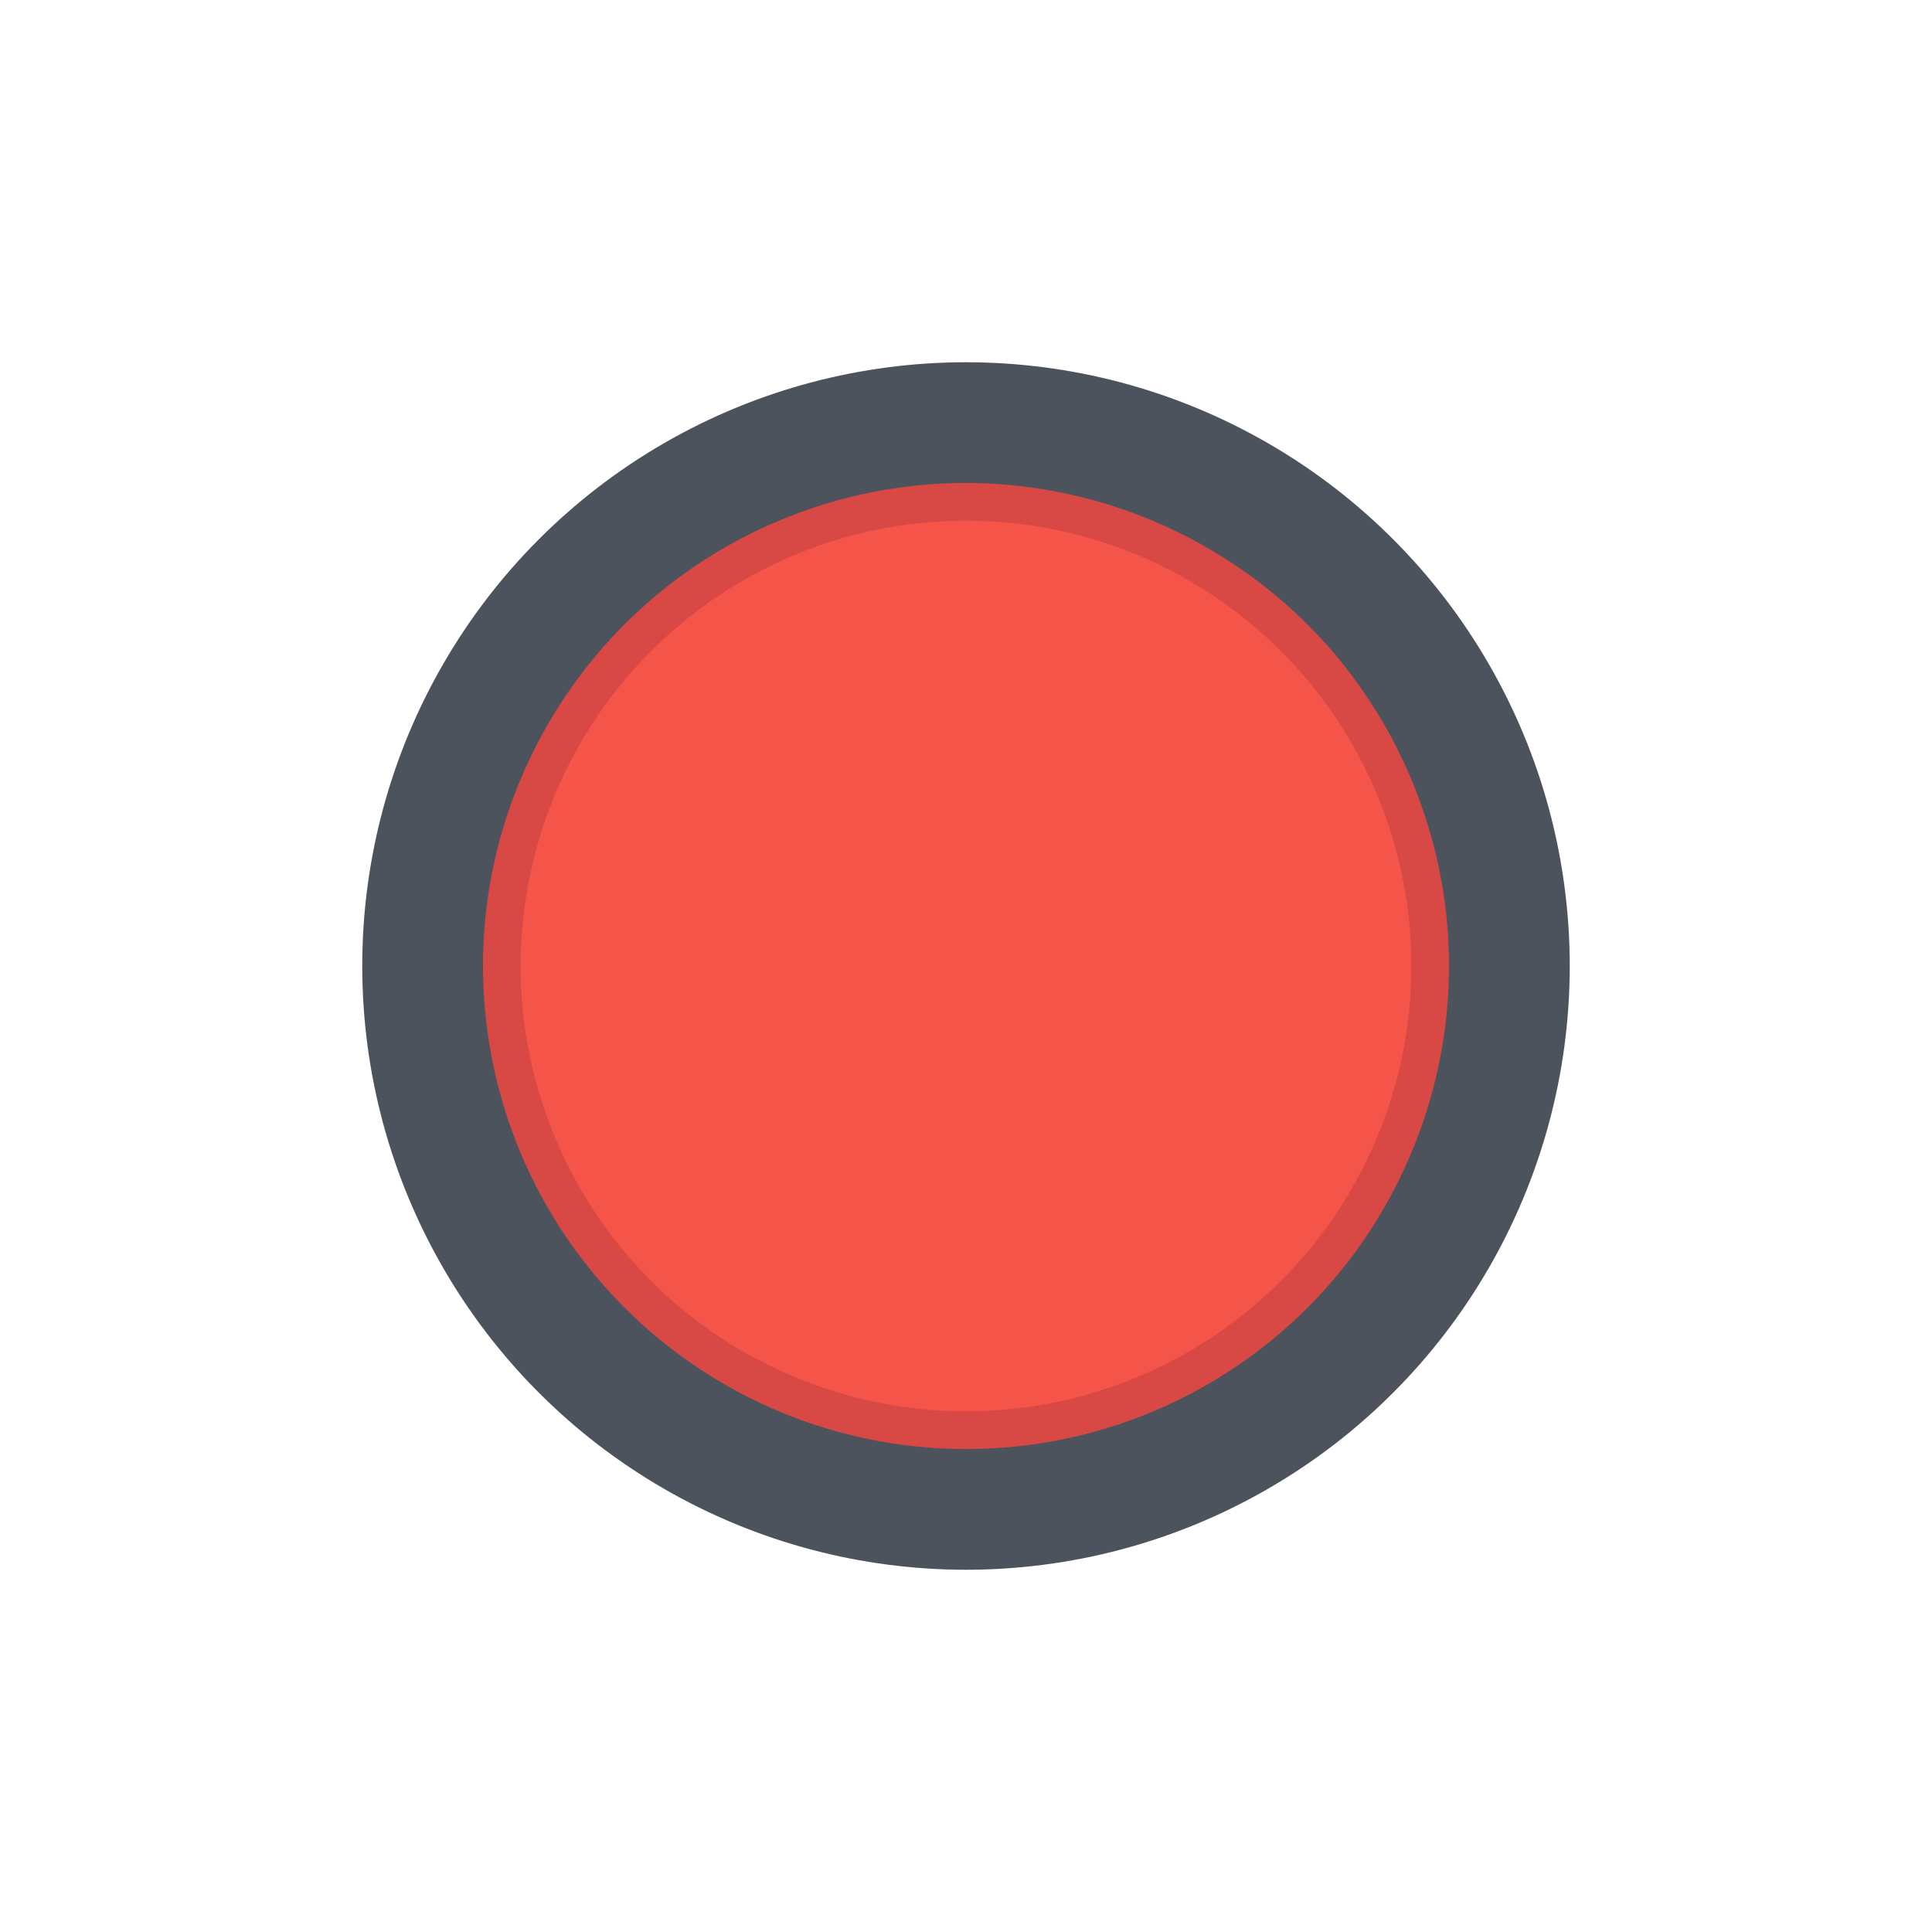 <?xml version="1.0" encoding="UTF-8" standalone="no"?>
<svg
   viewBox="0 0 892 892"
   height="32"
   width="32"
   version="1.1"
   id="svg13"
   sodipodi:docname="close-active.svg"
   inkscape:version="1.2.1 (9c6d41e410, 2022-07-14)"
   xmlns:inkscape="http://www.inkscape.org/namespaces/inkscape"
   xmlns:sodipodi="http://sodipodi.sourceforge.net/DTD/sodipodi-0.dtd"
   xmlns="http://www.w3.org/2000/svg"
   xmlns:svg="http://www.w3.org/2000/svg">
  <defs
     id="defs17" />
  <sodipodi:namedview
     id="namedview15"
     pagecolor="#ffffff"
     bordercolor="#111111"
     borderopacity="1"
     inkscape:showpageshadow="0"
     inkscape:pageopacity="0"
     inkscape:pagecheckerboard="1"
     inkscape:deskcolor="#d1d1d1"
     showgrid="false"
     inkscape:zoom="4.3703704"
     inkscape:cx="-8.5805084"
     inkscape:cy="27.34322"
     inkscape:window-width="1916"
     inkscape:window-height="1166"
     inkscape:window-x="0"
     inkscape:window-y="0"
     inkscape:window-maximized="1"
     inkscape:current-layer="svg13" />
  <circle
     style="fill:#4d535d;fill-opacity:1;stroke-width:25.559"
     id="path162"
     cx="446"
     cy="446"
     r="278.75" />
  <path
     d="M 445.91,669 C 339.853,668.935 248.491,594.21 227.455,490.28 206.42,386.35 261.456,281.965 359.113,240.635 c 113.468,-47.925 244.311,5.19 292.247,118.64 47.936,113.45 -5.185,244.275 -118.653,292.225 a 221.67,221.665 0 0 1 -86.797,17.5 z"
     fill="#d84945"
     id="path9"
     style="stroke-width:0.5" />
  <path
     d="m 445.881,240.415 c -97.772,0.06 -181.974,68.95 -201.385,164.76 -19.41,95.81 31.336,192.04 121.373,230.14 a 205.59,205.585 0 1 0 80.002,-394.9 z"
     fill="#f55449"
     id="path11"
     style="stroke-width:0.5" />
</svg>
